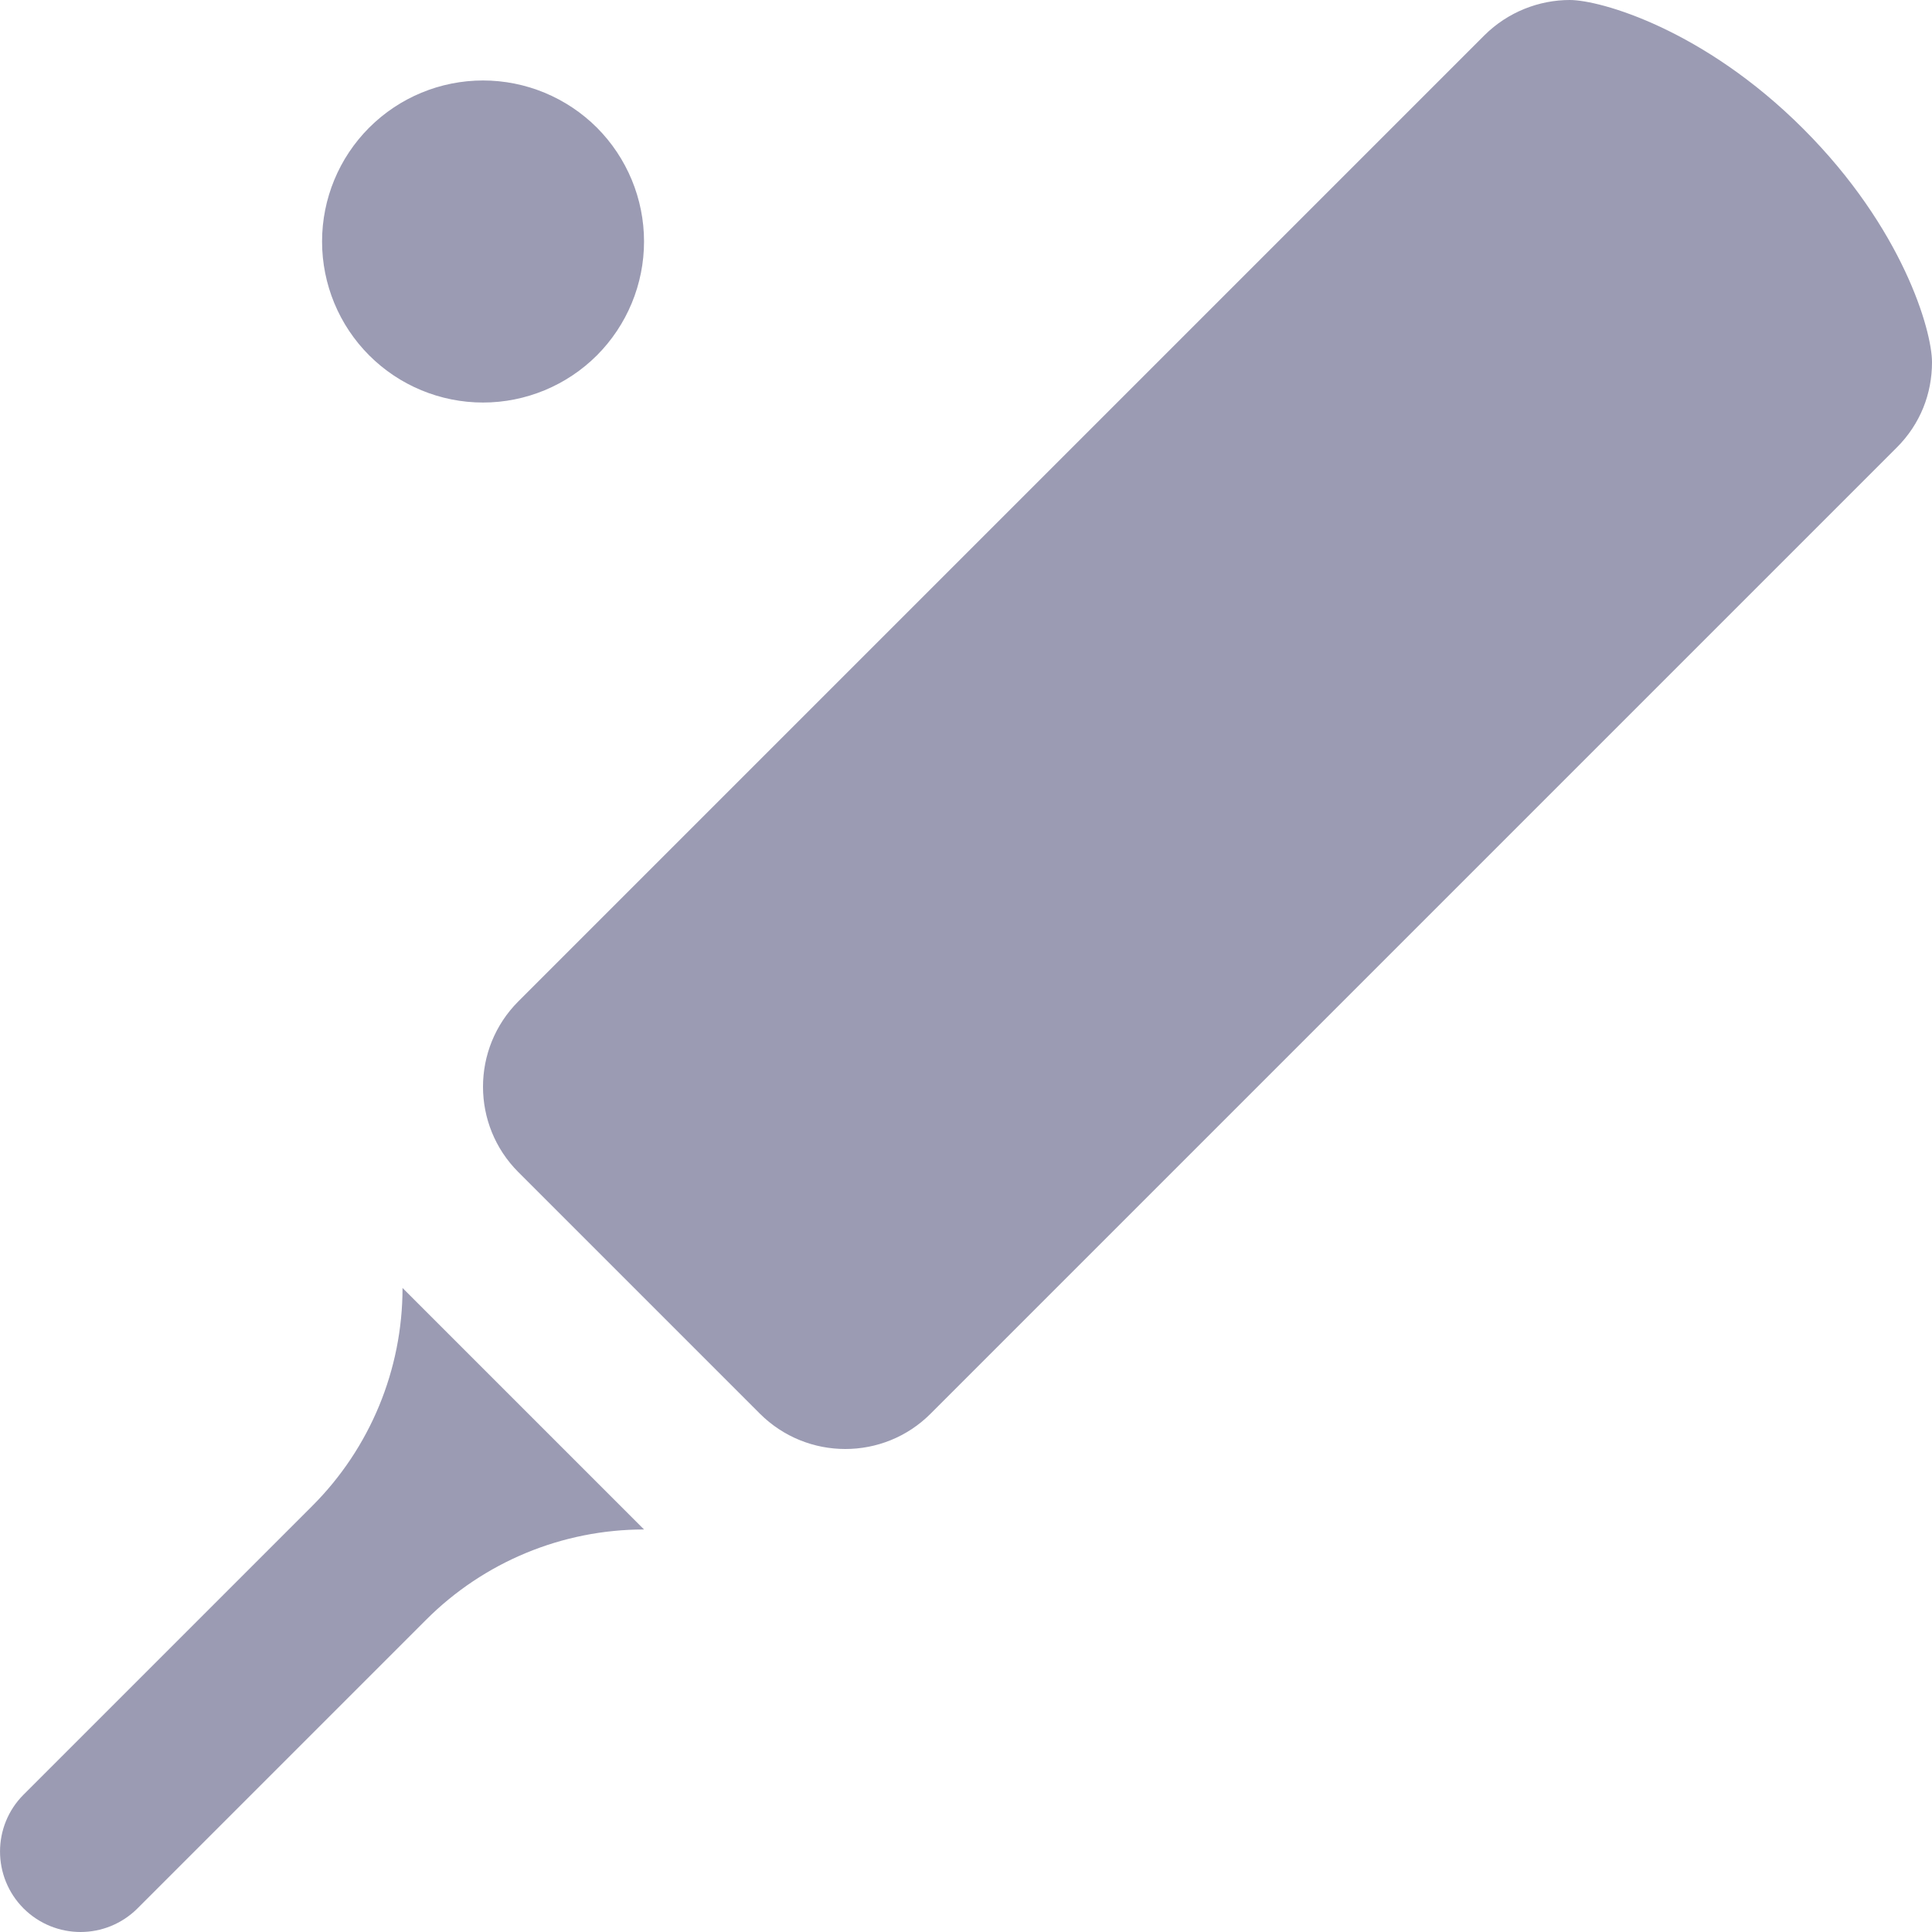 <svg viewBox="0 0 20 20" xmlns="http://www.w3.org/2000/svg" fill="#9b9bb3">
<g clip-path="url(#clip0_1407_34555)">
<path d="M16.25 0C15.935 0 15.611 0.122 15.366 0.366L5.366 10.366C4.878 10.854 4.878 11.646 5.366 12.134L7.866 14.634C8.355 15.122 9.147 15.122 9.634 14.634L19.634 4.634C19.879 4.39 20 4.076 20 3.75C20 3.424 19.7 2.366 18.667 1.333C17.635 0.301 16.566 0 16.25 0ZM5 0.833C4.558 0.833 4.134 1.009 3.822 1.321C3.509 1.634 3.334 2.058 3.334 2.5C3.334 2.942 3.509 3.366 3.822 3.679C4.134 3.991 4.558 4.167 5 4.167C5.442 4.167 5.866 3.991 6.179 3.679C6.491 3.366 6.667 2.942 6.667 2.5C6.667 2.058 6.491 1.634 6.179 1.321C5.866 1.009 5.442 0.833 5 0.833ZM4.167 13.333C4.167 14.179 3.831 14.991 3.233 15.589L0.244 18.578C-0.081 18.903 -0.081 19.43 0.244 19.756C0.407 19.918 0.62 20 0.834 20C1.047 20 1.26 19.918 1.423 19.756L4.411 16.768C5.009 16.169 5.821 15.833 6.667 15.833L4.167 13.333Z" />
</g>
<defs>
<clipPath id="clip0_1407_34555">
<rect width="20" height="20" fill="white"/>
</clipPath>
</defs>
</svg>
